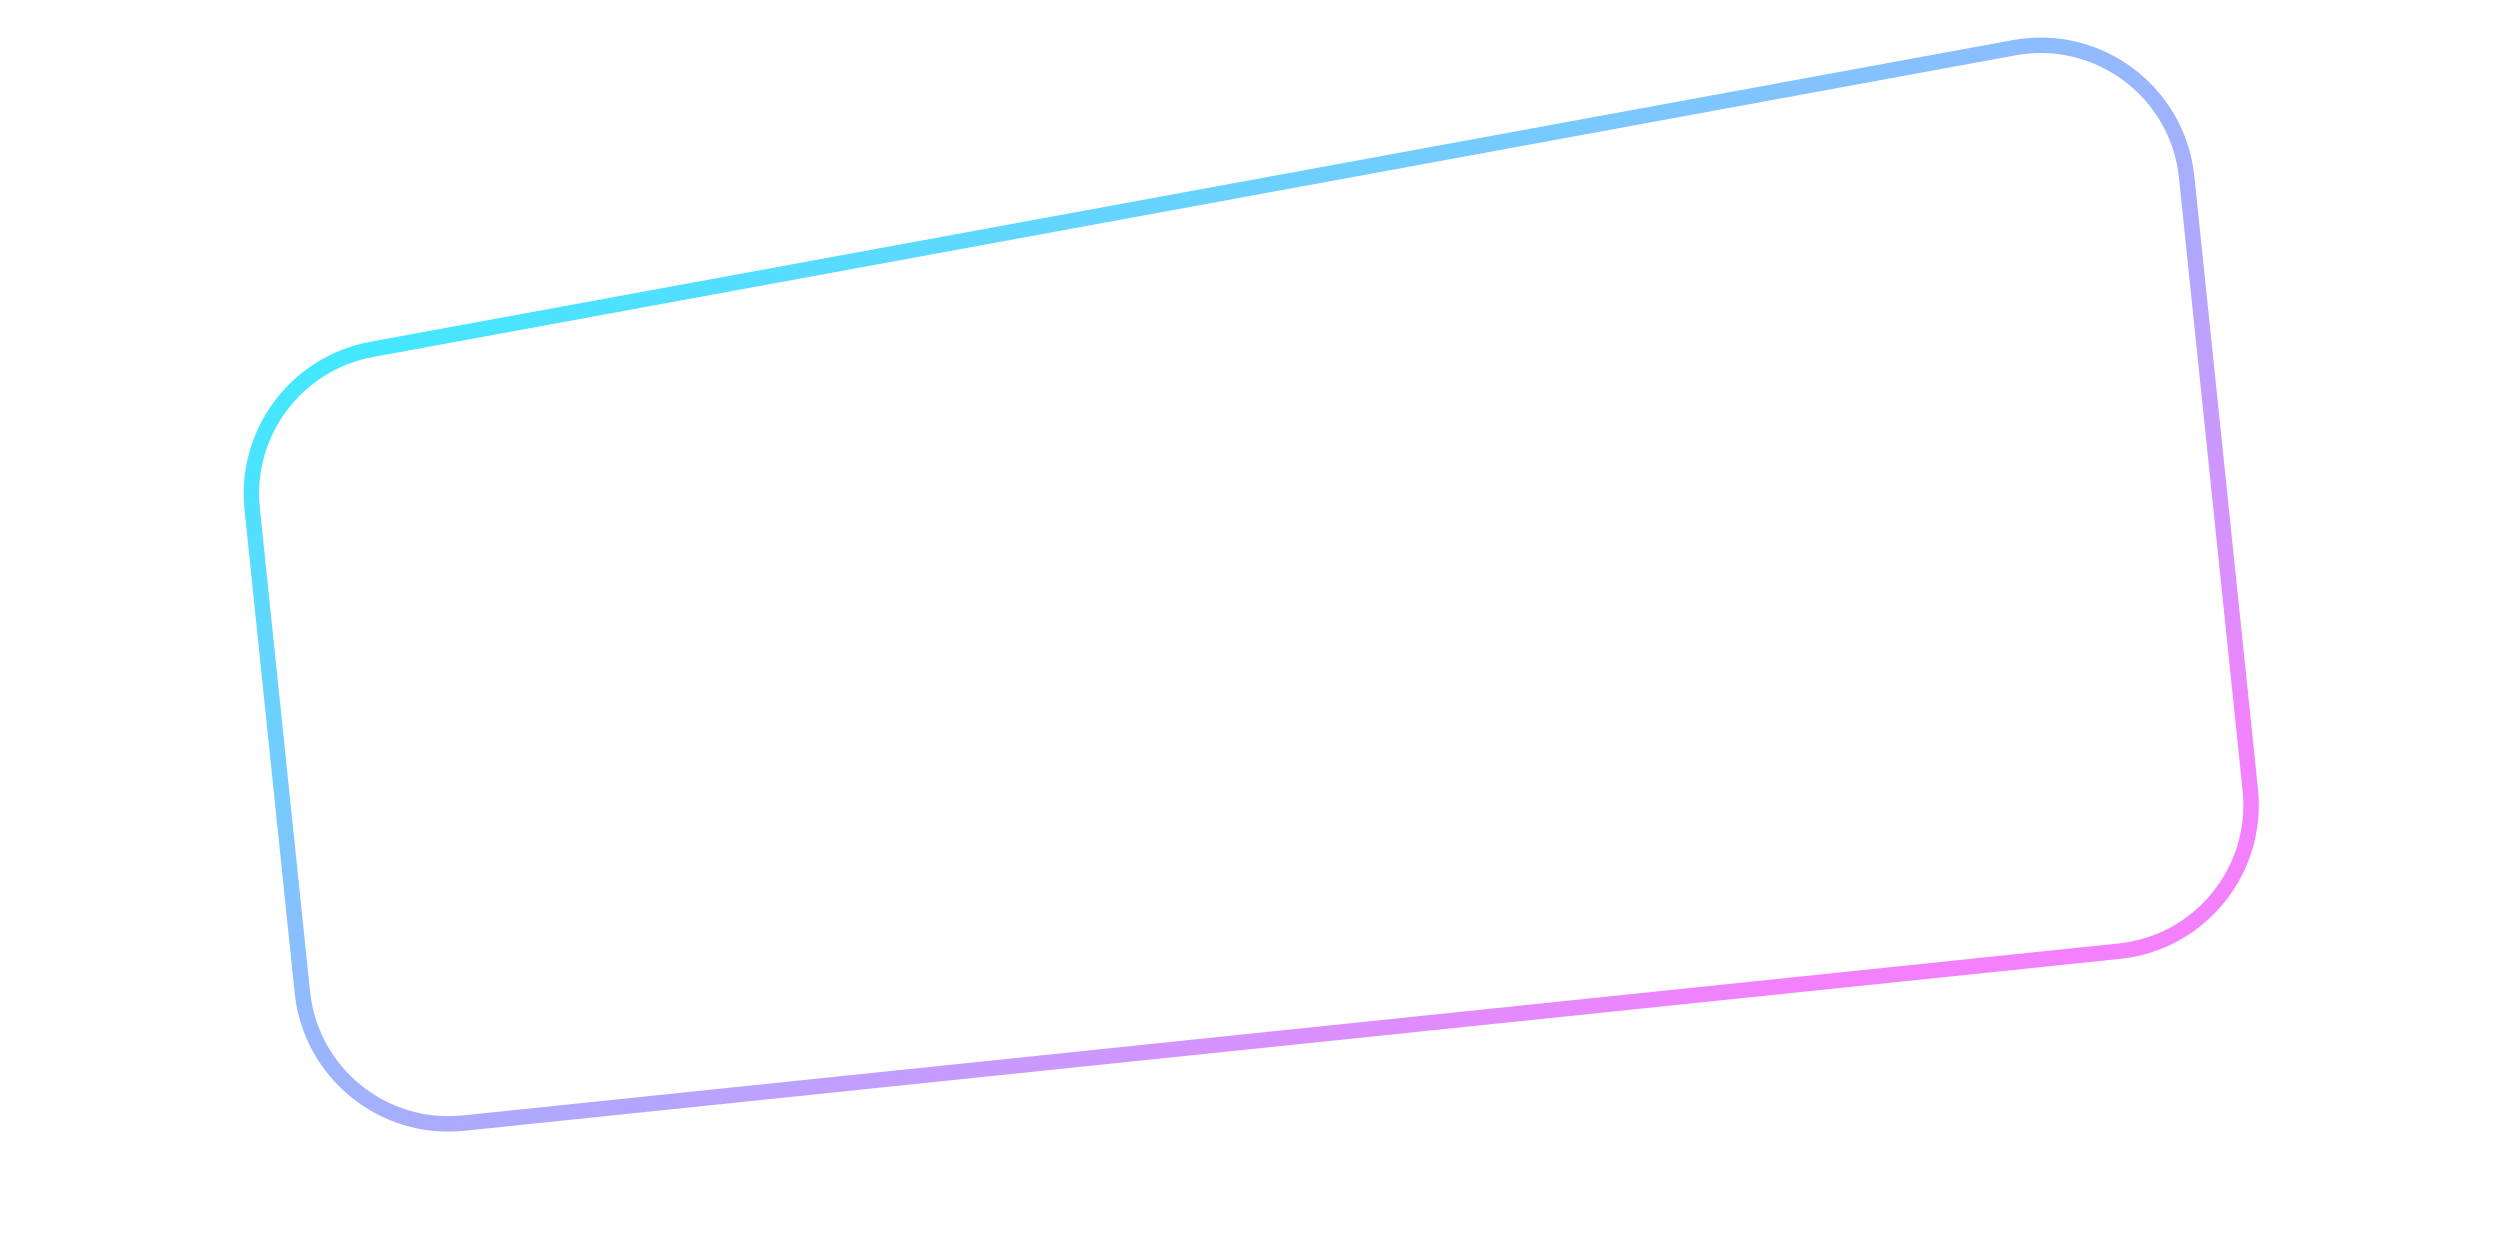 <?xml version="1.0" encoding="UTF-8"?> <svg xmlns="http://www.w3.org/2000/svg" width="233" height="115" viewBox="0 0 233 115" fill="none"> <g clip-path="url(#clip0_1632_3012)"> <g filter="url(#filter0_b_1632_3012)"> <path d="M22.786 47.512C22.009 40.031 27.118 33.21 34.516 31.851L187.577 3.74C195.841 2.223 203.645 8.068 204.513 16.425L210.444 73.545C211.266 81.461 205.515 88.544 197.6 89.366L43.283 105.39C35.368 106.212 28.284 100.461 27.462 92.545L22.786 47.512Z" fill="url(#paint0_linear_1632_3012)" fill-opacity="0.1"></path> <path d="M34.646 32.56L187.708 4.449C195.558 3.007 202.972 8.56 203.796 16.499L209.728 73.619C210.508 81.139 205.045 87.868 197.525 88.649L43.209 104.673C35.689 105.454 28.96 99.991 28.179 92.471L23.503 47.438C22.765 40.33 27.618 33.851 34.646 32.56Z" stroke="url(#paint1_linear_1632_3012)" stroke-width="1.441"></path> </g> <path d="M33.863 43.511L34.581 48.369L38.574 42.815L41.021 42.453L36.34 48.781L42.858 54.628L40.374 54.995L35.229 50.232L34.918 50.651L35.663 55.691L33.8 55.967L32 43.787L33.863 43.511ZM48.043 46.92L47.91 46.025L49.7 45.761L50.836 53.449L49.047 53.713L48.928 52.91C48.434 53.692 47.718 54.152 46.781 54.291C45.649 54.458 44.682 54.19 43.882 53.488C43.094 52.783 42.617 51.871 42.451 50.751C42.271 49.533 42.486 48.507 43.097 47.67C43.717 46.819 44.551 46.317 45.598 46.162C46.56 46.02 47.375 46.273 48.043 46.92ZM46.055 47.736C45.422 47.83 44.94 48.144 44.608 48.678C44.288 49.211 44.18 49.824 44.283 50.517C44.383 51.199 44.664 51.749 45.123 52.166C45.595 52.581 46.148 52.742 46.781 52.649C47.39 52.559 47.869 52.27 48.22 51.783C48.584 51.294 48.708 50.666 48.595 49.899C48.478 49.108 48.175 48.53 47.686 48.167C47.207 47.79 46.663 47.647 46.055 47.736ZM51.969 45.425L53.759 45.161L54.164 47.9L56.316 44.783L58.689 44.432L55.826 48.289L60.008 52.093L57.744 52.428L54.721 49.647L54.471 49.982L54.895 52.849L53.106 53.113L51.969 45.425ZM64.31 43.601L70.993 42.614L72.13 50.301L70.34 50.566L69.447 44.522L66.342 44.98L67.236 51.025L65.446 51.289L64.31 43.601ZM74.169 43.114C74.847 42.23 75.77 41.702 76.939 41.529C78.108 41.357 79.138 41.596 80.031 42.248C80.934 42.886 81.472 43.795 81.647 44.976C81.82 46.145 81.568 47.177 80.892 48.073C80.226 48.955 79.309 49.483 78.14 49.656C76.972 49.828 75.935 49.59 75.03 48.94C74.136 48.276 73.602 47.359 73.43 46.191C73.255 45.01 73.502 43.984 74.169 43.114ZM76.144 47.637C76.623 48.014 77.209 48.151 77.903 48.048C78.597 47.946 79.118 47.645 79.467 47.145C79.815 46.634 79.933 46.007 79.824 45.264C79.703 44.449 79.387 43.867 78.875 43.52C78.376 43.171 77.81 43.043 77.177 43.136C76.544 43.23 76.032 43.517 75.643 43.998C75.266 44.476 75.138 45.123 75.258 45.939C75.368 46.682 75.663 47.248 76.144 47.637ZM82.945 40.847L85.958 40.401C86.725 40.288 87.332 40.354 87.779 40.599C88.309 40.906 88.62 41.364 88.71 41.973C88.812 42.667 88.582 43.211 88.018 43.605C88.418 43.621 88.79 43.74 89.134 43.963C89.59 44.269 89.864 44.732 89.956 45.353C90.065 46.095 89.872 46.721 89.375 47.23C88.962 47.639 88.397 47.897 87.679 48.003L84.082 48.535L82.945 40.847ZM85.177 43.577L86.09 43.442C86.407 43.395 86.636 43.306 86.778 43.173C86.988 42.992 87.073 42.768 87.034 42.501C86.996 42.245 86.862 42.059 86.634 41.944C86.474 41.868 86.204 41.858 85.827 41.914L84.951 42.043L85.177 43.577ZM85.655 46.809L86.988 46.612C87.39 46.553 87.689 46.434 87.887 46.255C88.107 46.061 88.196 45.818 88.152 45.526C88.106 45.209 87.957 45.001 87.706 44.901C87.479 44.798 87.171 44.775 86.781 44.833L85.393 45.038L85.655 46.809ZM92.16 47.341L91.023 39.653L92.813 39.388L93.215 42.109L94.238 41.958C94.567 41.91 94.836 41.882 95.047 41.876C95.255 41.857 95.515 41.888 95.825 41.966C96.135 42.045 96.418 42.189 96.673 42.401C97.141 42.791 97.425 43.322 97.524 43.991C97.637 44.758 97.497 45.407 97.103 45.938C96.926 46.176 96.7 46.371 96.424 46.524C96.159 46.663 95.929 46.752 95.736 46.793C95.555 46.833 95.294 46.877 94.954 46.928L92.16 47.341ZM93.723 45.542L94.544 45.421C94.983 45.356 95.285 45.255 95.451 45.119C95.69 44.884 95.786 44.603 95.737 44.274C95.687 43.933 95.521 43.697 95.24 43.564C95.027 43.471 94.708 43.456 94.282 43.519L93.442 43.643L93.723 45.542ZM98.697 46.374L97.561 38.687L99.35 38.422L100.487 46.11L98.697 46.374ZM107.62 37.554L107.917 39.563C107.179 39.025 106.407 38.816 105.604 38.934C104.922 39.035 104.389 39.344 104.006 39.861C103.632 40.364 103.5 40.987 103.61 41.73C103.723 42.497 104.046 43.077 104.577 43.471C105.076 43.821 105.648 43.947 106.294 43.852C107.182 43.721 107.87 43.283 108.357 42.539L108.652 44.53C108.066 45.027 107.316 45.343 106.403 45.478C105.174 45.66 104.144 45.426 103.314 44.778C102.472 44.131 101.965 43.223 101.792 42.054C101.614 40.849 101.857 39.799 102.521 38.905C103.164 38.039 104.137 37.509 105.44 37.317C106.182 37.207 106.909 37.286 107.62 37.554ZM109.284 36.954L111.074 36.689L111.719 41.053L116.23 35.218L117.469 43.6L115.68 43.864L115.018 39.39L110.507 45.226L109.284 36.954ZM124.132 36.438L121.886 36.77L122.779 42.815L120.989 43.079L120.096 37.035L117.85 37.367L117.607 35.724L123.889 34.795L124.132 36.438ZM126.31 42.293L125.173 34.605L126.963 34.341L127.365 37.062L128.388 36.91C128.716 36.862 128.986 36.834 129.197 36.828C129.405 36.81 129.665 36.84 129.975 36.918C130.285 36.997 130.568 37.142 130.823 37.353C131.291 37.744 131.575 38.274 131.674 38.944C131.787 39.711 131.647 40.36 131.253 40.891C131.076 41.128 130.85 41.323 130.574 41.476C130.308 41.615 130.079 41.705 129.886 41.746C129.705 41.785 129.445 41.83 129.104 41.88L126.31 42.293ZM127.873 40.495L128.694 40.373C129.133 40.308 129.435 40.208 129.601 40.071C129.84 39.837 129.936 39.555 129.887 39.226C129.837 38.886 129.671 38.649 129.39 38.516C129.177 38.423 128.858 38.408 128.432 38.471L127.592 38.595L127.873 40.495ZM41.286 65.2L42.422 72.888L40.632 73.153L39.739 67.108L37.475 67.443L37.925 70.493C38.066 71.442 37.931 72.215 37.522 72.81C37.003 73.596 36.202 73.982 35.118 73.968L34.875 72.324C35.416 72.369 35.819 72.191 36.083 71.791C36.234 71.545 36.276 71.197 36.209 70.746L35.515 66.053L41.286 65.2ZM44.452 65.703C45.13 64.819 46.054 64.29 47.222 64.118C48.391 63.945 49.422 64.184 50.314 64.836C51.217 65.474 51.756 66.383 51.93 67.564C52.103 68.733 51.851 69.765 51.175 70.661C50.509 71.543 49.592 72.071 48.423 72.243C47.255 72.416 46.218 72.178 45.313 71.528C44.419 70.864 43.886 69.947 43.713 68.779C43.538 67.598 43.785 66.572 44.452 65.703ZM46.427 70.225C46.906 70.602 47.492 70.739 48.186 70.637C48.88 70.534 49.401 70.233 49.75 69.734C50.098 69.222 50.217 68.595 50.107 67.852C49.986 67.037 49.67 66.455 49.158 66.108C48.659 65.759 48.093 65.631 47.46 65.724C46.827 65.818 46.316 66.105 45.926 66.585C45.549 67.064 45.421 67.711 45.542 68.527C45.651 69.27 45.947 69.836 46.427 70.225ZM53.379 71.269L55.338 67.863C54.853 67.86 54.416 67.725 54.028 67.459C53.541 67.108 53.25 66.61 53.154 65.965C53.046 65.234 53.197 64.609 53.605 64.088C54.023 63.554 54.732 63.213 55.73 63.065L58.597 62.641L59.733 70.329L57.944 70.594L57.525 67.763L57.16 67.817L55.478 70.958L53.379 71.269ZM57.309 66.302L57.034 64.44L55.993 64.594C55.567 64.657 55.265 64.757 55.086 64.896C54.821 65.121 54.713 65.399 54.761 65.727C54.81 66.056 54.969 66.288 55.237 66.422C55.438 66.517 55.776 66.529 56.25 66.459L57.309 66.302ZM67.179 61.373L68.315 69.061L66.526 69.325L65.632 63.281L63.368 63.616L63.819 66.665C63.959 67.615 63.825 68.387 63.415 68.983C62.897 69.768 62.095 70.154 61.011 70.14L60.768 68.497C61.309 68.541 61.712 68.364 61.977 67.964C62.127 67.718 62.169 67.369 62.102 66.919L61.409 62.226L67.179 61.373ZM70.575 68.727L69.438 61.039L71.228 60.774L71.63 63.495L72.653 63.344C72.981 63.295 73.251 63.268 73.462 63.262C73.67 63.243 73.93 63.273 74.24 63.352C74.55 63.431 74.833 63.575 75.088 63.787C75.556 64.178 75.84 64.708 75.939 65.377C76.052 66.144 75.912 66.793 75.517 67.324C75.341 67.562 75.115 67.757 74.839 67.91C74.573 68.049 74.344 68.138 74.151 68.18C73.97 68.219 73.71 68.263 73.369 68.314L70.575 68.727ZM72.138 66.928L72.959 66.807C73.397 66.742 73.7 66.641 73.866 66.505C74.105 66.27 74.201 65.989 74.152 65.66C74.102 65.319 73.936 65.083 73.655 64.95C73.442 64.857 73.123 64.842 72.697 64.905L71.857 65.029L72.138 66.928ZM77.886 67.646L76.75 59.958L78.539 59.694L78.96 62.542L82.138 62.073L81.717 59.224L83.506 58.959L84.643 66.647L82.853 66.912L82.381 63.716L79.203 64.186L79.676 67.382L77.886 67.646ZM86.681 59.461C87.359 58.577 88.282 58.048 89.451 57.876C90.619 57.703 91.65 57.942 92.542 58.594C93.445 59.232 93.984 60.141 94.159 61.322C94.331 62.491 94.079 63.523 93.403 64.419C92.738 65.302 91.82 65.829 90.652 66.002C89.483 66.174 88.446 65.936 87.542 65.286C86.647 64.622 86.114 63.706 85.941 62.537C85.766 61.356 86.013 60.331 86.681 59.461ZM88.655 63.983C89.134 64.36 89.72 64.497 90.414 64.395C91.108 64.292 91.63 63.991 91.979 63.492C92.326 62.98 92.445 62.353 92.335 61.61C92.215 60.795 91.898 60.213 91.387 59.866C90.887 59.517 90.321 59.389 89.688 59.483C89.055 59.576 88.544 59.863 88.155 60.344C87.778 60.822 87.649 61.47 87.77 62.285C87.88 63.028 88.175 63.594 88.655 63.983ZM101.461 56.66L101.758 58.669C101.019 58.131 100.248 57.922 99.444 58.041C98.763 58.141 98.23 58.45 97.846 58.967C97.472 59.47 97.341 60.093 97.45 60.836C97.564 61.603 97.886 62.183 98.417 62.577C98.916 62.927 99.489 63.053 100.134 62.958C101.023 62.827 101.711 62.389 102.198 61.645L102.492 63.636C101.906 64.133 101.157 64.449 100.244 64.584C99.014 64.766 97.984 64.532 97.154 63.884C96.312 63.237 95.805 62.329 95.632 61.16C95.454 59.955 95.697 58.905 96.361 58.011C97.004 57.145 97.977 56.615 99.28 56.423C100.023 56.313 100.749 56.392 101.461 56.66ZM108.842 56.894L106.596 57.226L107.489 63.27L105.699 63.535L104.806 57.491L102.56 57.823L102.317 56.179L108.599 55.251L108.842 56.894ZM111.02 62.748L109.883 55.061L111.673 54.796L112.075 57.517L113.098 57.366C113.426 57.317 113.696 57.29 113.907 57.284C114.115 57.265 114.375 57.295 114.685 57.374C114.995 57.452 115.278 57.597 115.533 57.808C116.001 58.199 116.285 58.73 116.384 59.399C116.497 60.166 116.357 60.815 115.963 61.346C115.786 61.584 115.56 61.779 115.284 61.932C115.018 62.07 114.789 62.16 114.596 62.201C114.415 62.24 114.154 62.285 113.814 62.336L111.02 62.748ZM112.583 60.95L113.404 60.829C113.843 60.764 114.145 60.663 114.311 60.527C114.55 60.292 114.646 60.011 114.597 59.682C114.547 59.341 114.381 59.104 114.1 58.972C113.887 58.879 113.568 58.864 113.142 58.927L112.302 59.051L112.583 60.95ZM121.457 53.35L123.246 53.086L123.651 55.825L125.803 52.708L128.177 52.357L125.314 56.213L129.496 60.018L127.231 60.352L124.208 57.571L123.959 57.906L124.383 60.773L122.593 61.038L121.457 53.35ZM136.032 51.196L137.168 58.883L135.379 59.148L134.485 53.104L132.221 53.438L132.672 56.488C132.812 57.438 132.677 58.21 132.268 58.806C131.749 59.591 130.948 59.977 129.864 59.963L129.621 58.32C130.162 58.364 130.565 58.186 130.83 57.786C130.98 57.54 131.022 57.192 130.955 56.742L130.261 52.049L136.032 51.196ZM138.291 50.862L140.081 50.597L140.726 54.962L145.237 49.126L146.476 57.508L144.687 57.772L144.025 53.298L139.514 59.134L138.291 50.862ZM153.74 53.784L155.361 54.403C155.111 55.062 154.748 55.595 154.273 56.001C153.734 56.478 153.008 56.785 152.095 56.92C151.024 57.078 150.111 56.877 149.356 56.317C148.49 55.674 147.967 54.749 147.789 53.544C147.602 52.278 147.854 51.165 148.546 50.204C149.137 49.408 149.944 48.934 150.967 48.783C151.965 48.635 152.836 48.849 153.58 49.423C154.408 50.059 154.928 51.09 155.138 52.514L155.171 52.733L149.656 53.548C149.8 54.186 150.096 54.671 150.543 55.003C150.92 55.283 151.401 55.38 151.985 55.294C152.46 55.224 152.849 55.036 153.152 54.73C153.4 54.469 153.596 54.154 153.74 53.784ZM149.568 52.069L153.129 51.542C152.993 51.127 152.759 50.807 152.427 50.582C152.067 50.337 151.644 50.25 151.157 50.322C150.646 50.398 150.25 50.624 149.97 51.002C149.738 51.285 149.604 51.64 149.568 52.069ZM157.546 55.871L156.409 48.184L158.199 47.919L158.62 50.768L161.797 50.298L161.376 47.45L163.166 47.185L164.302 54.873L162.513 55.137L162.04 51.942L158.863 52.411L159.335 55.607L157.546 55.871ZM170.971 47.711L168.725 48.043L169.619 54.087L167.829 54.352L166.936 48.307L164.69 48.639L164.447 46.996L170.728 46.067L170.971 47.711ZM172.724 46.742C173.402 45.858 174.326 45.33 175.494 45.157C176.663 44.985 177.694 45.224 178.586 45.876C179.489 46.514 180.028 47.423 180.202 48.604C180.375 49.773 180.123 50.805 179.447 51.701C178.781 52.583 177.864 53.111 176.695 53.283C175.527 53.456 174.49 53.218 173.585 52.568C172.691 51.904 172.157 50.987 171.985 49.819C171.81 48.638 172.057 47.612 172.724 46.742ZM174.699 51.265C175.178 51.642 175.764 51.779 176.458 51.677C177.152 51.574 177.673 51.273 178.022 50.774C178.37 50.262 178.489 49.635 178.379 48.892C178.258 48.077 177.942 47.495 177.43 47.148C176.931 46.799 176.365 46.671 175.732 46.764C175.099 46.858 174.588 47.145 174.198 47.626C173.821 48.104 173.693 48.751 173.814 49.567C173.923 50.31 174.218 50.876 174.699 51.265ZM181.5 44.475L184.513 44.03C185.28 43.916 185.887 43.982 186.334 44.227C186.864 44.534 187.175 44.992 187.265 45.601C187.367 46.295 187.137 46.839 186.573 47.233C186.973 47.249 187.345 47.368 187.689 47.591C188.145 47.897 188.419 48.36 188.511 48.981C188.62 49.723 188.427 50.349 187.93 50.858C187.517 51.267 186.952 51.525 186.234 51.631L182.637 52.163L181.5 44.475ZM183.732 47.205L184.645 47.07C184.962 47.023 185.191 46.934 185.333 46.801C185.543 46.62 185.628 46.396 185.589 46.129C185.551 45.873 185.418 45.687 185.189 45.572C185.029 45.496 184.76 45.486 184.382 45.542L183.506 45.671L183.732 47.205ZM184.21 50.437L185.543 50.24C185.945 50.181 186.245 50.062 186.442 49.884C186.662 49.689 186.751 49.446 186.708 49.154C186.661 48.837 186.512 48.629 186.261 48.53C186.034 48.426 185.726 48.403 185.336 48.461L183.948 48.666L184.21 50.437ZM37.599 83.941L39.389 83.676L40.034 88.04L44.545 82.205L45.784 90.587L43.995 90.851L43.334 86.377L38.822 92.213L37.599 83.941ZM52.359 93.888L54.393 88.083L50.148 82.086L52.302 81.767L55.158 85.936L56.721 81.114L58.73 80.817L54.367 93.591L52.359 93.888ZM59.98 80.633L62.993 80.187C63.76 80.074 64.367 80.14 64.813 80.385C65.344 80.692 65.654 81.15 65.744 81.758C65.847 82.452 65.616 82.996 65.052 83.391C65.453 83.406 65.825 83.525 66.169 83.748C66.624 84.054 66.898 84.517 66.99 85.138C67.1 85.881 66.906 86.507 66.409 87.016C65.997 87.425 65.432 87.683 64.713 87.789L61.116 88.32L59.98 80.633ZM62.212 83.363L63.125 83.228C63.441 83.181 63.671 83.091 63.813 82.958C64.022 82.778 64.108 82.554 64.068 82.286C64.03 82.031 63.897 81.845 63.669 81.729C63.508 81.654 63.239 81.644 62.862 81.699L61.985 81.829L62.212 83.363ZM62.69 86.595L64.023 86.398C64.424 86.339 64.724 86.22 64.922 86.041C65.142 85.847 65.23 85.604 65.187 85.312C65.14 84.995 64.991 84.787 64.74 84.687C64.513 84.584 64.205 84.561 63.816 84.619L62.428 84.824L62.69 86.595ZM74.198 83.737L75.82 84.356C75.569 85.015 75.206 85.547 74.731 85.954C74.192 86.431 73.466 86.738 72.553 86.873C71.482 87.031 70.569 86.83 69.814 86.27C68.948 85.626 68.425 84.702 68.247 83.497C68.06 82.231 68.312 81.118 69.004 80.157C69.595 79.361 70.402 78.887 71.425 78.736C72.423 78.588 73.294 78.801 74.038 79.376C74.867 80.012 75.386 81.042 75.596 82.467L75.629 82.686L70.114 83.501C70.258 84.139 70.554 84.624 71.001 84.956C71.378 85.236 71.859 85.333 72.443 85.247C72.918 85.177 73.307 84.988 73.61 84.682C73.858 84.422 74.054 84.107 74.198 83.737ZM70.026 82.021L73.587 81.495C73.451 81.08 73.217 80.76 72.885 80.535C72.525 80.29 72.102 80.203 71.615 80.275C71.104 80.35 70.708 80.577 70.428 80.954C70.196 81.237 70.062 81.593 70.026 82.021ZM83.186 77.203L84.322 84.89L82.532 85.155L81.639 79.111L79.375 79.445L79.825 82.495C79.966 83.444 79.831 84.217 79.422 84.812C78.903 85.598 78.102 85.984 77.018 85.97L76.775 84.326C77.316 84.371 77.719 84.193 77.984 83.793C78.134 83.547 78.175 83.199 78.109 82.749L77.415 78.055L83.186 77.203ZM85.445 76.868L87.235 76.604L87.88 80.968L92.391 75.133L93.63 83.514L91.841 83.779L91.179 79.305L86.668 85.141L85.445 76.868ZM100.054 82.565L99.614 79.588C99.082 79.779 98.567 79.911 98.067 79.985C97.191 80.115 96.487 80.026 95.957 79.719C95.398 79.391 95.058 78.813 94.936 77.985L94.571 75.52L96.361 75.255L96.671 77.355C96.749 77.879 96.953 78.209 97.284 78.347C97.509 78.438 97.816 78.455 98.206 78.397C98.644 78.332 99.036 78.206 99.382 78.018L98.917 74.877L100.707 74.613L101.843 82.3L100.054 82.565ZM102.975 74.278L104.764 74.013L105.409 78.377L109.921 72.542L111.16 80.923L109.37 81.188L108.709 76.714L104.197 82.55L102.975 74.278ZM117.822 73.762L115.576 74.094L116.469 80.139L114.68 80.403L113.786 74.359L111.54 74.691L111.297 73.047L117.579 72.119L117.822 73.762ZM120 79.617L118.864 71.929L120.653 71.664L121.056 74.385L122.078 74.234C122.407 74.186 122.677 74.158 122.887 74.152C123.096 74.133 123.355 74.163 123.665 74.242C123.976 74.321 124.258 74.465 124.513 74.677C124.982 75.067 125.265 75.598 125.364 76.267C125.478 77.034 125.337 77.683 124.943 78.214C124.767 78.452 124.54 78.647 124.265 78.8C123.999 78.939 123.77 79.028 123.577 79.069C123.396 79.109 123.135 79.153 122.794 79.204L120 79.617ZM121.563 77.818L122.385 77.697C122.823 77.632 123.125 77.531 123.292 77.395C123.531 77.16 123.626 76.879 123.577 76.55C123.527 76.209 123.361 75.973 123.081 75.84C122.868 75.747 122.548 75.732 122.122 75.795L121.282 75.919L121.563 77.818ZM130.437 70.218L137.121 69.23L138.257 76.918L136.468 77.183L135.574 71.138L132.47 71.597L133.363 77.641L131.574 77.906L130.437 70.218ZM142.183 75.424L142.934 80.5L141.144 80.764L139.39 68.895L141.179 68.63L141.303 69.47C141.785 68.69 142.495 68.231 143.432 68.092C144.479 67.937 145.416 68.178 146.244 68.815C147.083 69.437 147.59 70.345 147.767 71.538C147.948 72.767 147.718 73.822 147.077 74.7C146.434 75.567 145.625 76.072 144.651 76.216C143.738 76.35 142.916 76.087 142.183 75.424ZM143.45 69.731C142.842 69.822 142.357 70.117 141.995 70.618C141.644 71.106 141.527 71.745 141.644 72.536C141.758 73.303 142.053 73.869 142.53 74.234C143.019 74.597 143.568 74.734 144.176 74.644C144.81 74.55 145.286 74.237 145.605 73.705C145.937 73.171 146.052 72.563 145.951 71.881C145.849 71.187 145.561 70.632 145.09 70.217C144.63 69.8 144.083 69.638 143.45 69.731ZM149.98 68.3C150.658 67.416 151.581 66.888 152.75 66.715C153.919 66.542 154.949 66.782 155.842 67.433C156.745 68.071 157.283 68.981 157.458 70.162C157.631 71.33 157.379 72.363 156.703 73.259C156.037 74.141 155.12 74.668 153.951 74.841C152.782 75.014 151.746 74.775 150.841 74.125C149.947 73.461 149.413 72.545 149.241 71.376C149.066 70.195 149.313 69.17 149.98 68.3ZM151.955 72.822C152.433 73.199 153.02 73.337 153.714 73.234C154.408 73.131 154.929 72.83 155.278 72.331C155.626 71.819 155.744 71.192 155.635 70.45C155.514 69.634 155.198 69.052 154.686 68.705C154.187 68.356 153.621 68.228 152.988 68.322C152.355 68.415 151.843 68.702 151.454 69.183C151.077 69.662 150.949 70.309 151.069 71.124C151.179 71.867 151.474 72.433 151.955 72.822ZM159.413 65.935L165.184 65.082L166.077 71.127L167.246 70.954L167.813 74.789L166.169 75.032L165.845 72.84L160.477 73.634L160.801 75.825L159.157 76.068L158.59 72.233C159.206 72.105 159.625 71.701 159.848 71.021C159.988 70.54 159.992 69.849 159.859 68.948L159.413 65.935ZM164.288 71.391L163.637 66.99L161.373 67.325L161.675 69.37C161.839 70.478 161.657 71.307 161.129 71.858L164.288 71.391ZM173.393 64.783L173.261 63.888L175.051 63.624L176.187 71.312L174.397 71.576L174.279 70.773C173.785 71.555 173.069 72.015 172.132 72.154C171 72.321 170.033 72.053 169.233 71.351C168.444 70.646 167.967 69.734 167.802 68.614C167.622 67.397 167.837 66.37 168.447 65.533C169.068 64.682 169.902 64.18 170.949 64.025C171.911 63.883 172.725 64.135 173.393 64.783ZM171.406 65.599C170.772 65.693 170.29 66.007 169.959 66.541C169.639 67.073 169.531 67.686 169.633 68.38C169.734 69.062 170.014 69.612 170.474 70.029C170.946 70.444 171.499 70.605 172.132 70.512C172.74 70.422 173.22 70.133 173.571 69.646C173.934 69.157 174.059 68.529 173.946 67.762C173.829 66.97 173.526 66.393 173.037 66.03C172.558 65.653 172.014 65.51 171.406 65.599ZM180.99 62.746L182.78 62.481L183.201 65.33L185.099 62.139L187.254 61.82L184.796 65.766L188.682 69.465L186.455 69.794L183.679 67.051L183.498 67.339L183.916 70.169L182.127 70.434L181.708 67.603L181.452 67.38L179.589 70.809L177.361 71.138L180.011 66.473L176.517 63.407L178.671 63.089L181.412 65.595L180.99 62.746ZM188.715 61.604L190.505 61.34L191.15 65.704L195.661 59.868L196.9 68.25L195.111 68.514L194.449 64.041L189.938 69.876L188.715 61.604ZM199.604 58.8L197.742 59.076C197.676 58.799 197.633 58.594 197.613 58.46C197.478 57.547 197.646 56.788 198.117 56.184C198.577 55.593 199.251 55.233 200.14 55.101C201.053 54.966 201.829 55.125 202.468 55.578C203.065 56 203.428 56.643 203.556 57.507C203.701 58.493 203.453 59.295 202.81 59.913C202.582 60.133 202.187 60.409 201.627 60.741L201.111 61.041C200.767 61.241 200.544 61.411 200.44 61.55C200.284 61.76 200.225 61.993 200.263 62.248C200.308 62.553 200.447 62.775 200.679 62.915C200.843 63.015 201.035 63.049 201.254 63.016C201.546 62.973 201.764 62.847 201.907 62.64C202.071 62.404 202.121 62.067 202.056 61.629L203.846 61.364C203.972 62.216 203.808 62.962 203.356 63.601C202.92 64.188 202.294 64.542 201.478 64.662C200.724 64.774 200.048 64.619 199.45 64.197C198.877 63.772 198.533 63.163 198.416 62.372C198.324 61.751 198.441 61.199 198.768 60.715C199.013 60.356 199.497 59.967 200.219 59.549C200.896 59.163 201.309 58.884 201.457 58.713C201.687 58.418 201.776 58.094 201.724 57.741C201.67 57.375 201.524 57.105 201.287 56.928C201.049 56.752 200.754 56.69 200.401 56.742C200.036 56.796 199.772 56.947 199.61 57.195C199.433 57.432 199.377 57.77 199.442 58.209C199.466 58.367 199.52 58.564 199.604 58.8ZM201.213 67.538C200.974 67.349 200.832 67.103 200.787 66.799C200.742 66.494 200.807 66.223 200.984 65.986C201.17 65.734 201.416 65.586 201.72 65.541C202.025 65.496 202.296 65.568 202.536 65.756C202.786 65.931 202.933 66.17 202.978 66.475C203.023 66.779 202.952 67.057 202.765 67.308C202.589 67.546 202.349 67.687 202.044 67.732C201.74 67.777 201.463 67.713 201.213 67.538Z" fill="white"></path> </g> <defs> <filter id="filter0_b_1632_3012" x="-10.912" y="-30.123" width="255.058" height="169.214" filterUnits="userSpaceOnUse" color-interpolation-filters="sRGB"> <feFlood flood-opacity="0" result="BackgroundImageFix"></feFlood> <feGaussianBlur in="BackgroundImageFix" stdDeviation="16.811"></feGaussianBlur> <feComposite in2="SourceAlpha" operator="in" result="effect1_backgroundBlur_1632_3012"></feComposite> <feBlend mode="normal" in="SourceGraphic" in2="effect1_backgroundBlur_1632_3012" result="shape"></feBlend> </filter> <linearGradient id="paint0_linear_1632_3012" x1="137.474" y1="101.431" x2="39.358" y2="-19.528" gradientUnits="userSpaceOnUse"> <stop stop-color="white"></stop> <stop offset="1" stop-color="white" stop-opacity="0.2"></stop> </linearGradient> <linearGradient id="paint1_linear_1632_3012" x1="199.526" y1="74.736" x2="138.198" y2="-41.664" gradientUnits="userSpaceOnUse"> <stop stop-color="#F381FD"></stop> <stop offset="0.967" stop-color="#30F3FF"></stop> </linearGradient> <clipPath id="clip0_1632_3012"> <rect width="233" height="115" fill="white"></rect> </clipPath> </defs> </svg> 